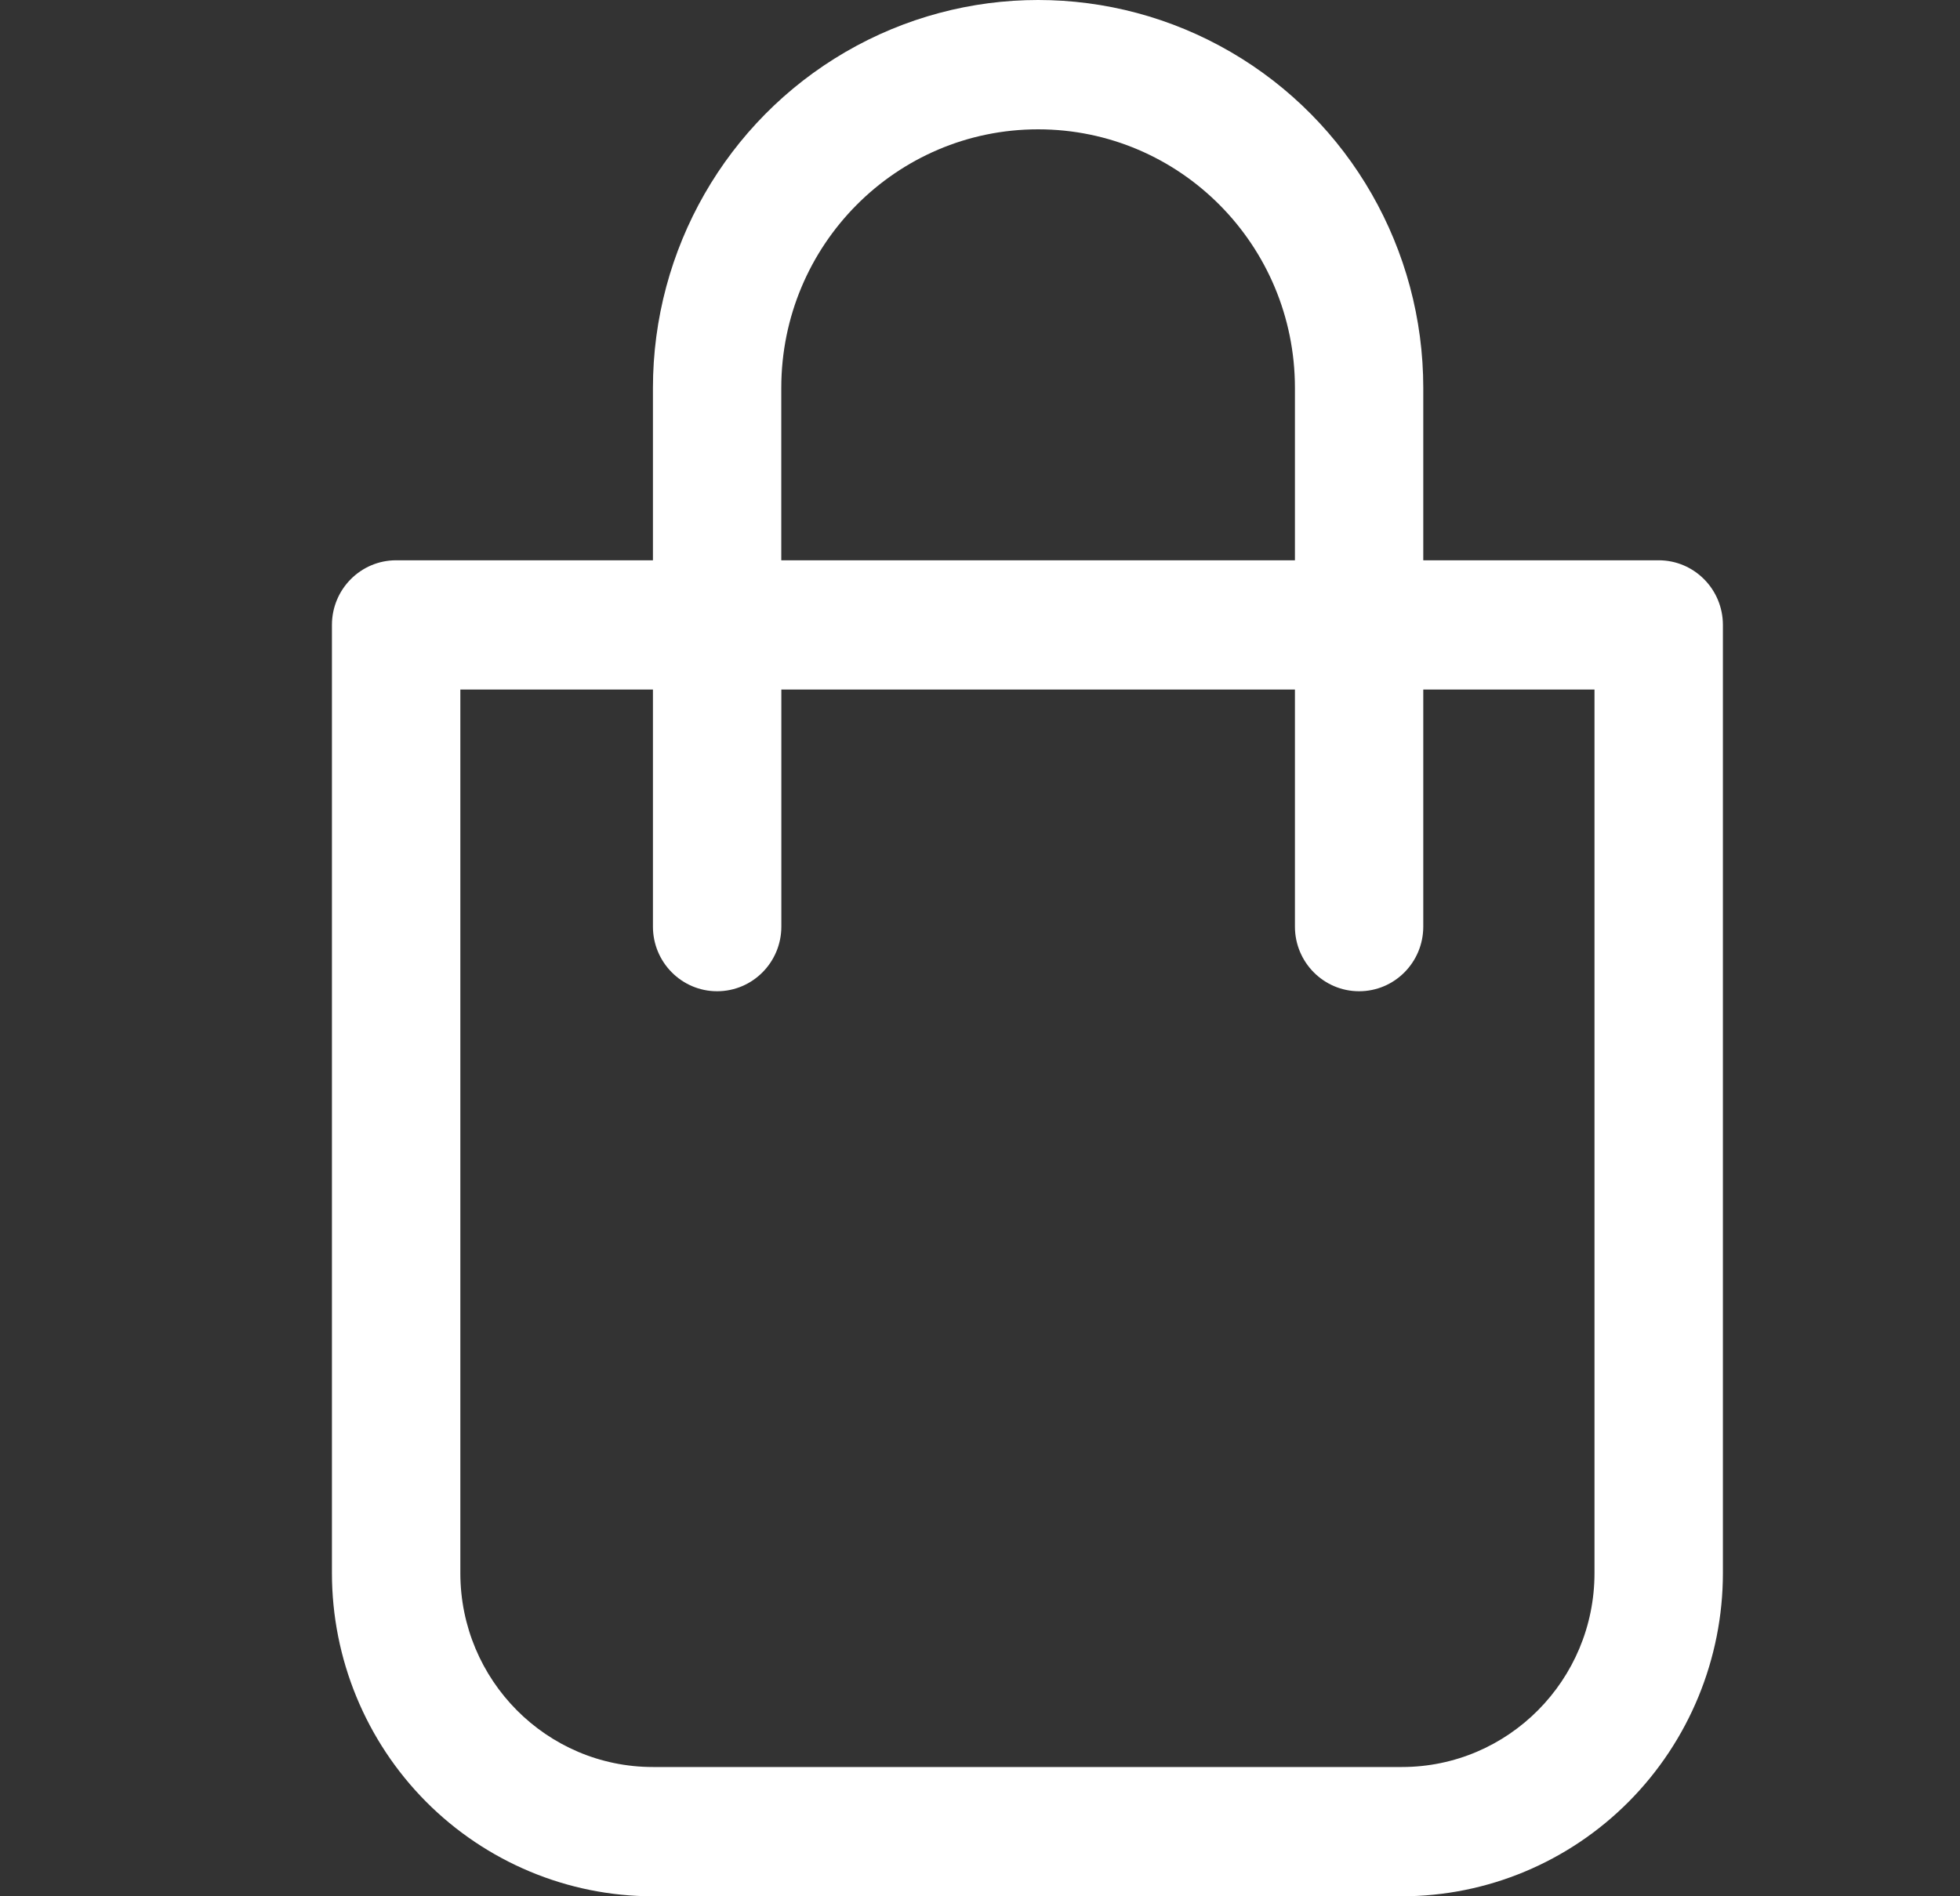 <svg width="31" height="30" viewBox="0 0 31 30" fill="none" xmlns="http://www.w3.org/2000/svg">
<rect x="0" y="0" width="31" height="30" fill="#333333" stroke="none"/>
<path fill-rule="evenodd" clip-rule="evenodd" d="M26.235 8.864H22.511V6.137C22.511 3.945 21.351 1.918 19.465 0.822C17.58 -0.274 15.258 -0.274 13.373 0.822C11.488 1.918 10.327 3.945 10.327 6.137V8.864H6.265C5.705 8.864 5.25 9.322 5.25 9.887V24.887C5.25 26.242 5.785 27.543 6.737 28.502C7.689 29.46 8.981 30 10.327 30H22.173C23.519 30 24.81 29.461 25.762 28.502C26.714 27.543 27.25 26.242 27.25 24.887V9.887C27.25 9.322 26.795 8.864 26.234 8.864H26.235ZM12.357 6.137C12.357 3.877 14.175 2.046 16.419 2.046C18.663 2.046 20.481 3.877 20.481 6.137V8.864H12.357V6.137ZM25.219 24.887C25.219 26.58 23.855 27.955 22.173 27.955H10.327C8.645 27.955 7.281 26.58 7.281 24.887V10.909H10.327V14.659C10.327 15.224 10.782 15.682 11.342 15.682C11.903 15.682 12.358 15.224 12.358 14.659V10.909H20.481V14.659C20.481 15.224 20.936 15.682 21.496 15.682C22.057 15.682 22.511 15.224 22.511 14.659V10.909H25.219V24.887Z" fill="white"/>
</svg>
